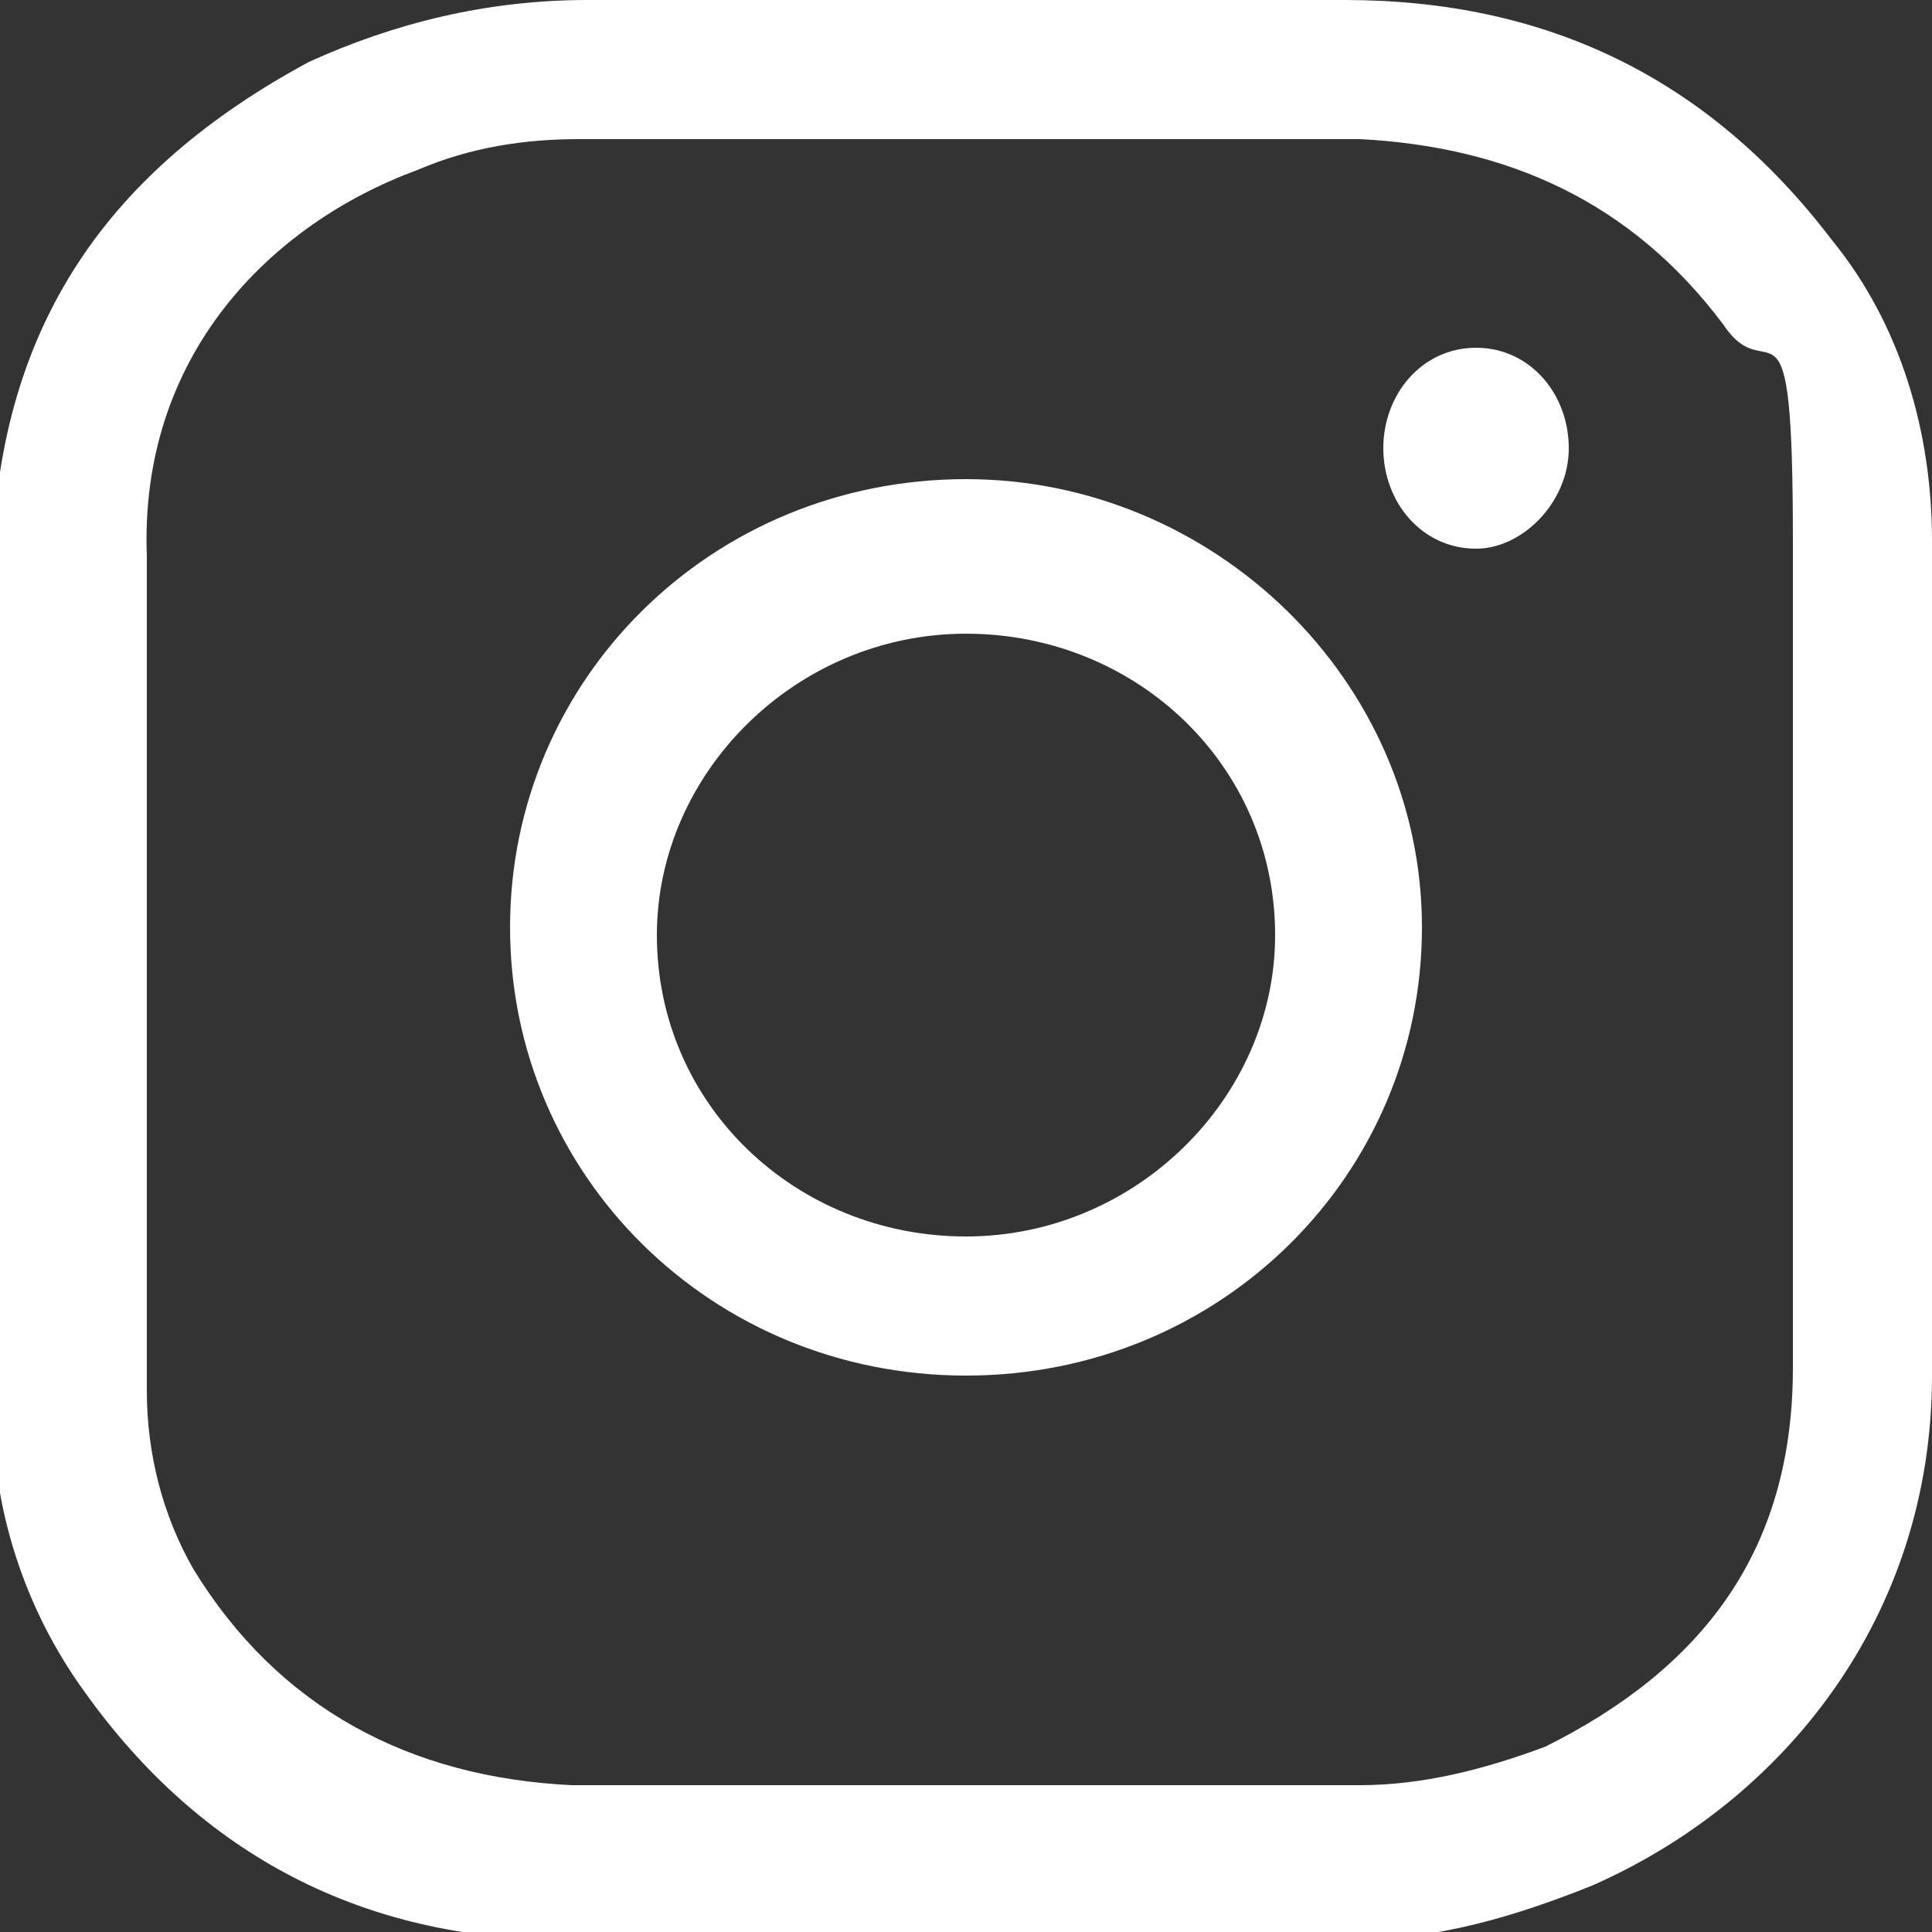<?xml version="1.0" encoding="UTF-8"?>
<svg xmlns="http://www.w3.org/2000/svg" version="1.1" viewBox="0 0 25 25">
  <rect x="0" y="0" width="25" height="25" fill="#333333" stroke="none"/>
  <defs>
    <style>
      .cls-1 {
        fill: #fff;
      }
    </style>
  </defs>
  <!-- Generator: Adobe Illustrator 28.7.4, SVG Export Plug-In . SVG Version: 1.2.0 Build 166)  -->
  <g>
    <g id="_レイヤー_1" data-name="レイヤー_1">
      <g>
        <path class="cls-1" d="M25,12.5c0,1.8,0,3.5,0,5.3,0,3.1-1.9,5.5-4.4,6.6-1,.4-2,.7-3.1.7-3.4,0-6.8,0-10.2,0-2.6,0-4.7-1.1-6.2-3.2-.8-1.1-1.2-2.4-1.2-3.7V7.2C0,4.2,1.4,2.2,4,.8,5.1.3,6.3,0,7.6,0,10.8,0,14.1,0,17.4,0c2.6,0,4.7,1,6.3,3.1.9,1.1,1.3,2.5,1.3,3.9v5.5ZM1.9,12.5v5.5c0,.8.2,1.6.6,2.3,1.1,1.8,2.8,2.7,4.9,2.8,3.4,0,6.8,0,10.2,0,.8,0,1.6-.2,2.4-.5,2-1,3.2-2.5,3.2-4.9,0-3.6,0-7.2,0-10.7s-.3-1.9-.9-2.8c-1.2-1.6-2.8-2.3-4.7-2.4-3.4,0-6.8,0-10.1,0-.7,0-1.4.1-2.1.4-1.9.7-3.6,2.4-3.5,5,0,1.7,0,3.5,0,5.2Z"/>
        <path class="cls-1" d="M12.5,17.8c-3.3,0-5.9-2.6-5.9-5.8,0-3.2,2.6-5.8,5.9-5.8,3.2,0,5.9,2.6,5.9,5.8,0,3.2-2.6,5.8-5.9,5.8ZM12.5,16c2.2,0,4-1.8,4-3.9,0-2.2-1.8-3.9-4-3.9s-4,1.8-4,3.9c0,2.2,1.8,3.9,4,3.9Z"/>
        <path class="cls-1" d="M19.1,4.5c.7,0,1.2.6,1.2,1.3,0,.7-.6,1.3-1.2,1.3-.7,0-1.2-.6-1.2-1.3,0-.7.5-1.3,1.2-1.3Z"/>
      </g>
    </g>
  </g>
</svg>